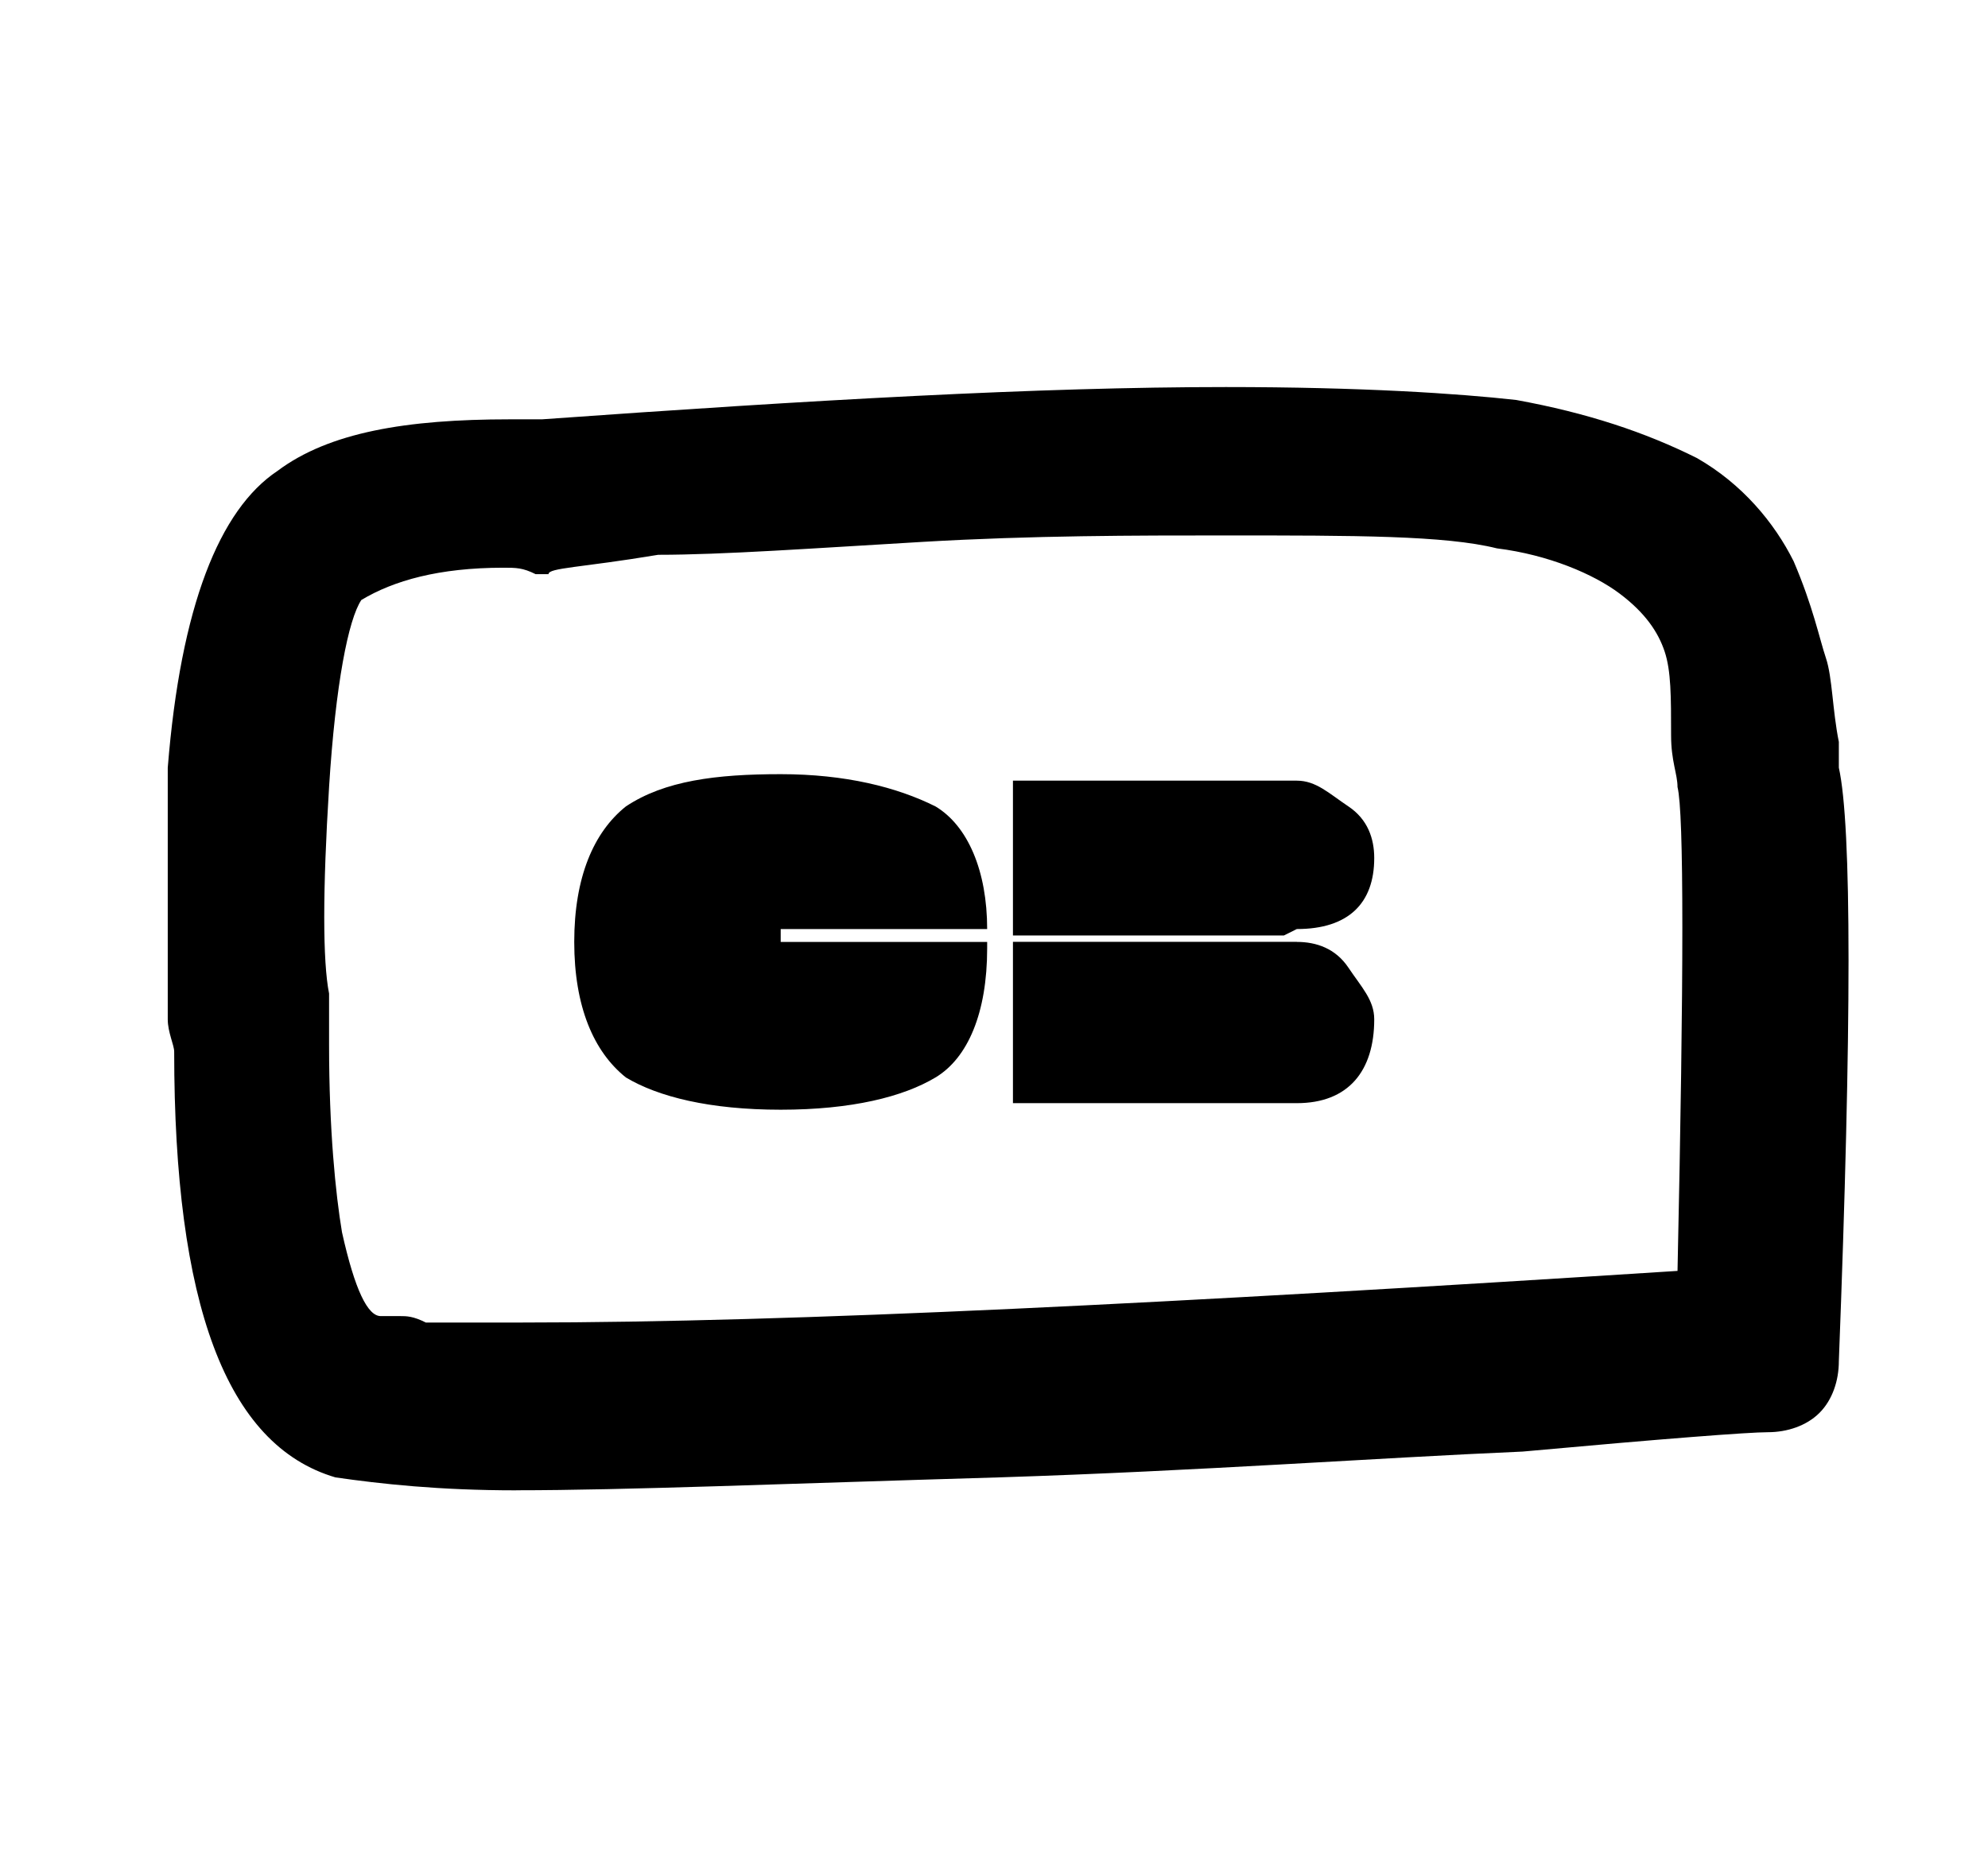 <?xml version="1.0" encoding="UTF-8"?> <!-- Generated by IcoMoon.io --> <svg xmlns="http://www.w3.org/2000/svg" width="34" height="32" viewBox="0 0 34 32"><title>untitled54</title><path d="M8.828 25.49c-1.324 0-2.317-0.11-3.090-0.221-1.876-0.552-2.759-2.979-2.759-7.283 0-0.11-0.11-0.331-0.11-0.552 0-2.759 0-4.193 0-4.303 0.221-2.759 0.883-4.414 1.876-5.076 0.883-0.662 2.207-0.883 3.972-0.883h0.552c4.634-0.331 8.497-0.552 11.697-0.552 2.317 0 3.972 0.11 4.965 0.221 1.214 0.221 2.207 0.552 3.090 0.993 0.772 0.441 1.324 1.103 1.655 1.766 0.331 0.772 0.441 1.324 0.552 1.655s0.11 0.883 0.221 1.434v0.441c0.221 0.993 0.221 4.414 0 10.152 0 0.331-0.11 0.662-0.331 0.883s-0.552 0.331-0.883 0.331c-0.331 0-1.765 0.11-4.193 0.331-2.538 0.11-5.517 0.331-8.938 0.441-3.752 0.11-6.4 0.221-8.276 0.221zM5.628 13.462c-0.11 1.765-0.11 2.979 0 3.531v0.883c0 1.434 0.11 2.538 0.221 3.2 0.221 0.993 0.441 1.434 0.662 1.434h0.11c0 0 0.11 0 0.221 0s0.221 0 0.441 0.11c0.11 0 0.331 0 0.662 0s0.662 0 0.993 0c4.634 0 11.145-0.331 19.752-0.883 0.11-5.076 0.11-7.834 0-8.276 0-0.221-0.11-0.441-0.11-0.883 0-0.662 0-1.103-0.11-1.434s-0.331-0.662-0.772-0.993c-0.441-0.331-1.214-0.662-2.097-0.772-0.883-0.221-2.428-0.221-4.634-0.221-1.545 0-3.31 0-5.186 0.11s-3.421 0.221-4.524 0.221c-1.324 0.221-1.876 0.221-1.876 0.331h-0.221c-0.221-0.11-0.331-0.11-0.552-0.11-1.103 0-1.876 0.221-2.428 0.552-0.221 0.331-0.441 1.434-0.552 3.2zM9.821 16.11c0-1.103 0.331-1.876 0.883-2.317 0.662-0.441 1.545-0.552 2.648-0.552s1.986 0.221 2.648 0.552c0.552 0.331 0.883 1.103 0.883 2.097h-3.531v0.221h3.531v0.11c0 1.103-0.331 1.876-0.883 2.207s-1.434 0.552-2.648 0.552c-1.214 0-2.097-0.221-2.648-0.552-0.552-0.441-0.883-1.214-0.883-2.317v0zM22.179 15.89c0.883 0 1.324-0.441 1.324-1.214 0-0.331-0.11-0.662-0.441-0.883s-0.552-0.441-0.883-0.441h-4.855v2.648h4.634l0.221-0.11zM22.179 16.11c0.331 0 0.662 0.11 0.883 0.441s0.441 0.552 0.441 0.883c0 0.883-0.441 1.434-1.324 1.434h-4.855v-2.759h4.855z"></path></svg> 